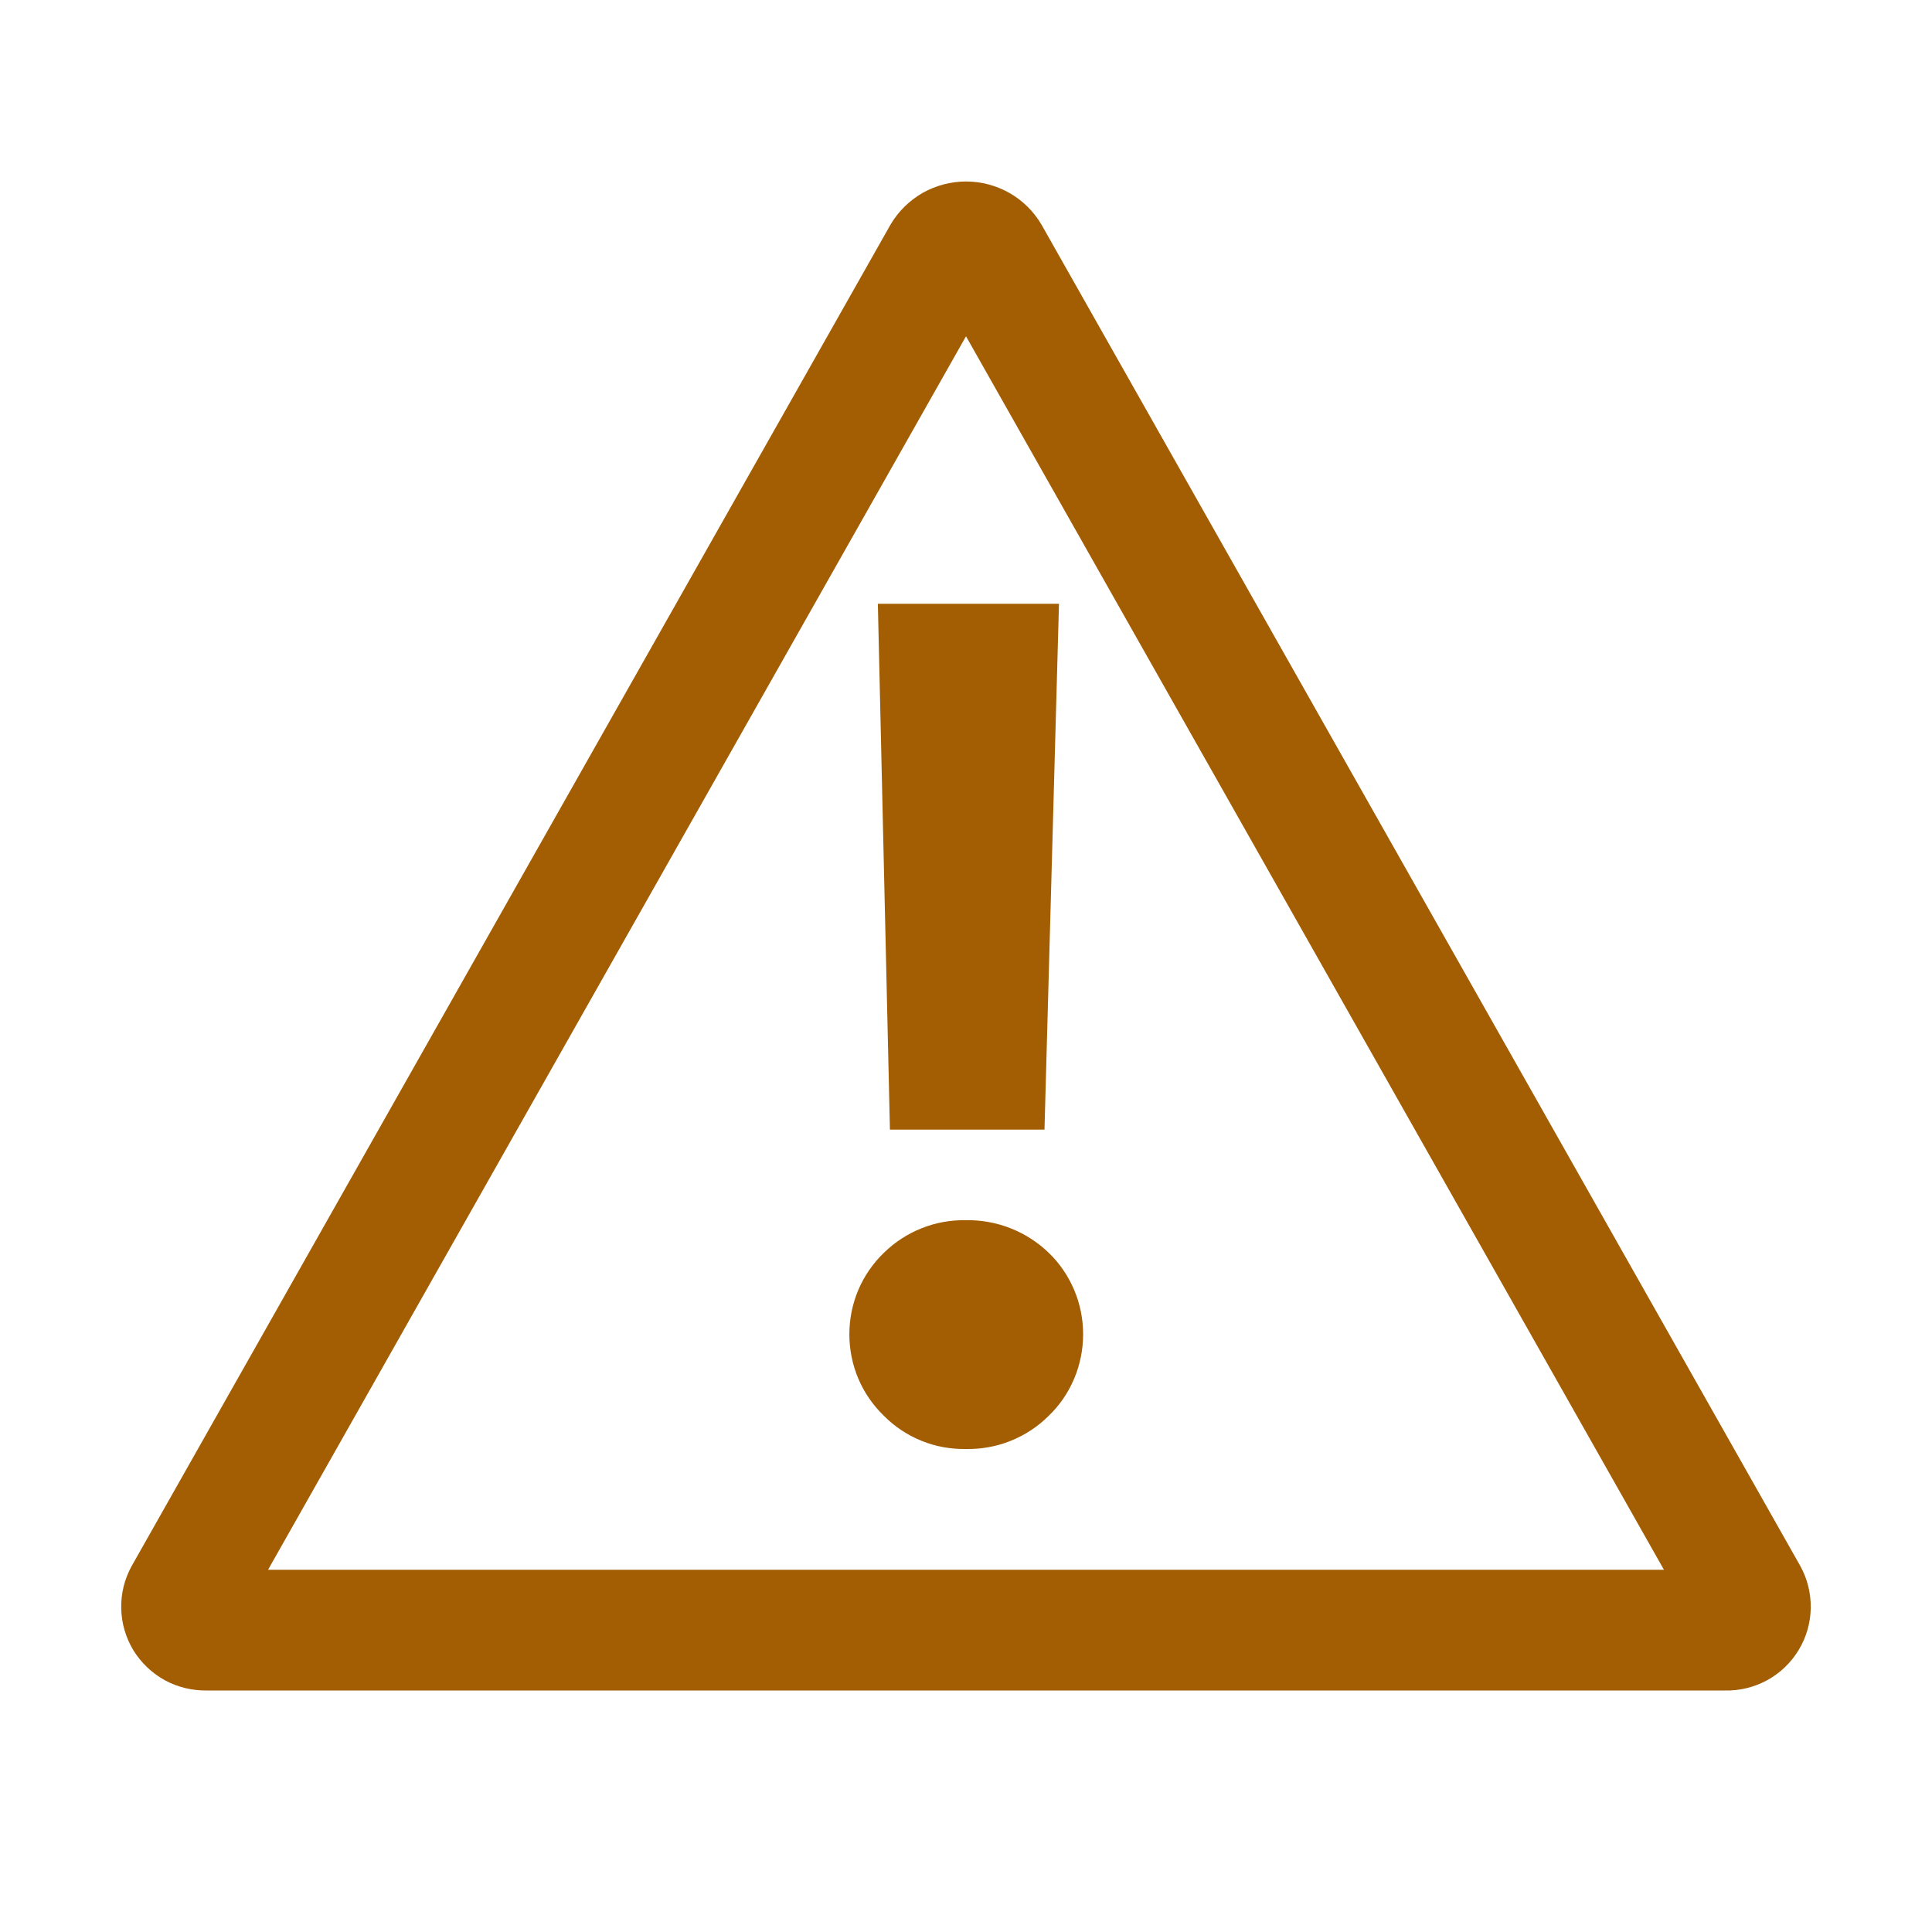 <svg width="16" height="16" viewBox="0 0 16 16" fill="none" xmlns="http://www.w3.org/2000/svg">
<path id="Union" d="M8 1.503C8.126 1.503 8.25 1.536 8.36 1.598C8.47 1.661 8.561 1.751 8.625 1.86L14.91 12.97C14.969 13.077 14.998 13.198 14.996 13.32C14.993 13.442 14.959 13.561 14.895 13.666C14.832 13.77 14.742 13.856 14.635 13.915C14.528 13.973 14.407 14.003 14.285 14H1.715C1.593 14.002 1.472 13.973 1.365 13.915C1.258 13.856 1.168 13.77 1.104 13.666C1.041 13.561 1.006 13.442 1.004 13.32C1.001 13.198 1.031 13.077 1.09 12.97L7.375 1.86C7.439 1.751 7.531 1.661 7.64 1.598C7.75 1.536 7.874 1.503 8 1.503ZM2.22 13H13.78L8 2.785L2.22 13ZM8 10.105C8.255 10.101 8.502 10.198 8.685 10.375C8.776 10.462 8.847 10.568 8.896 10.683C8.945 10.799 8.97 10.924 8.97 11.05C8.97 11.175 8.945 11.301 8.896 11.417C8.847 11.533 8.776 11.638 8.685 11.725C8.595 11.815 8.488 11.885 8.371 11.932C8.253 11.98 8.126 12.002 8 12C7.874 12.002 7.748 11.98 7.631 11.932C7.515 11.885 7.409 11.815 7.32 11.725C7.23 11.638 7.157 11.533 7.108 11.417C7.059 11.301 7.034 11.175 7.034 11.05C7.034 10.924 7.059 10.799 7.108 10.683C7.157 10.567 7.23 10.462 7.32 10.375C7.41 10.287 7.516 10.218 7.632 10.172C7.749 10.125 7.874 10.103 8 10.105ZM8.65 9.355H7.37L7.27 5H8.77L8.65 9.355Z" fill="#A35E04"/>
</svg>
